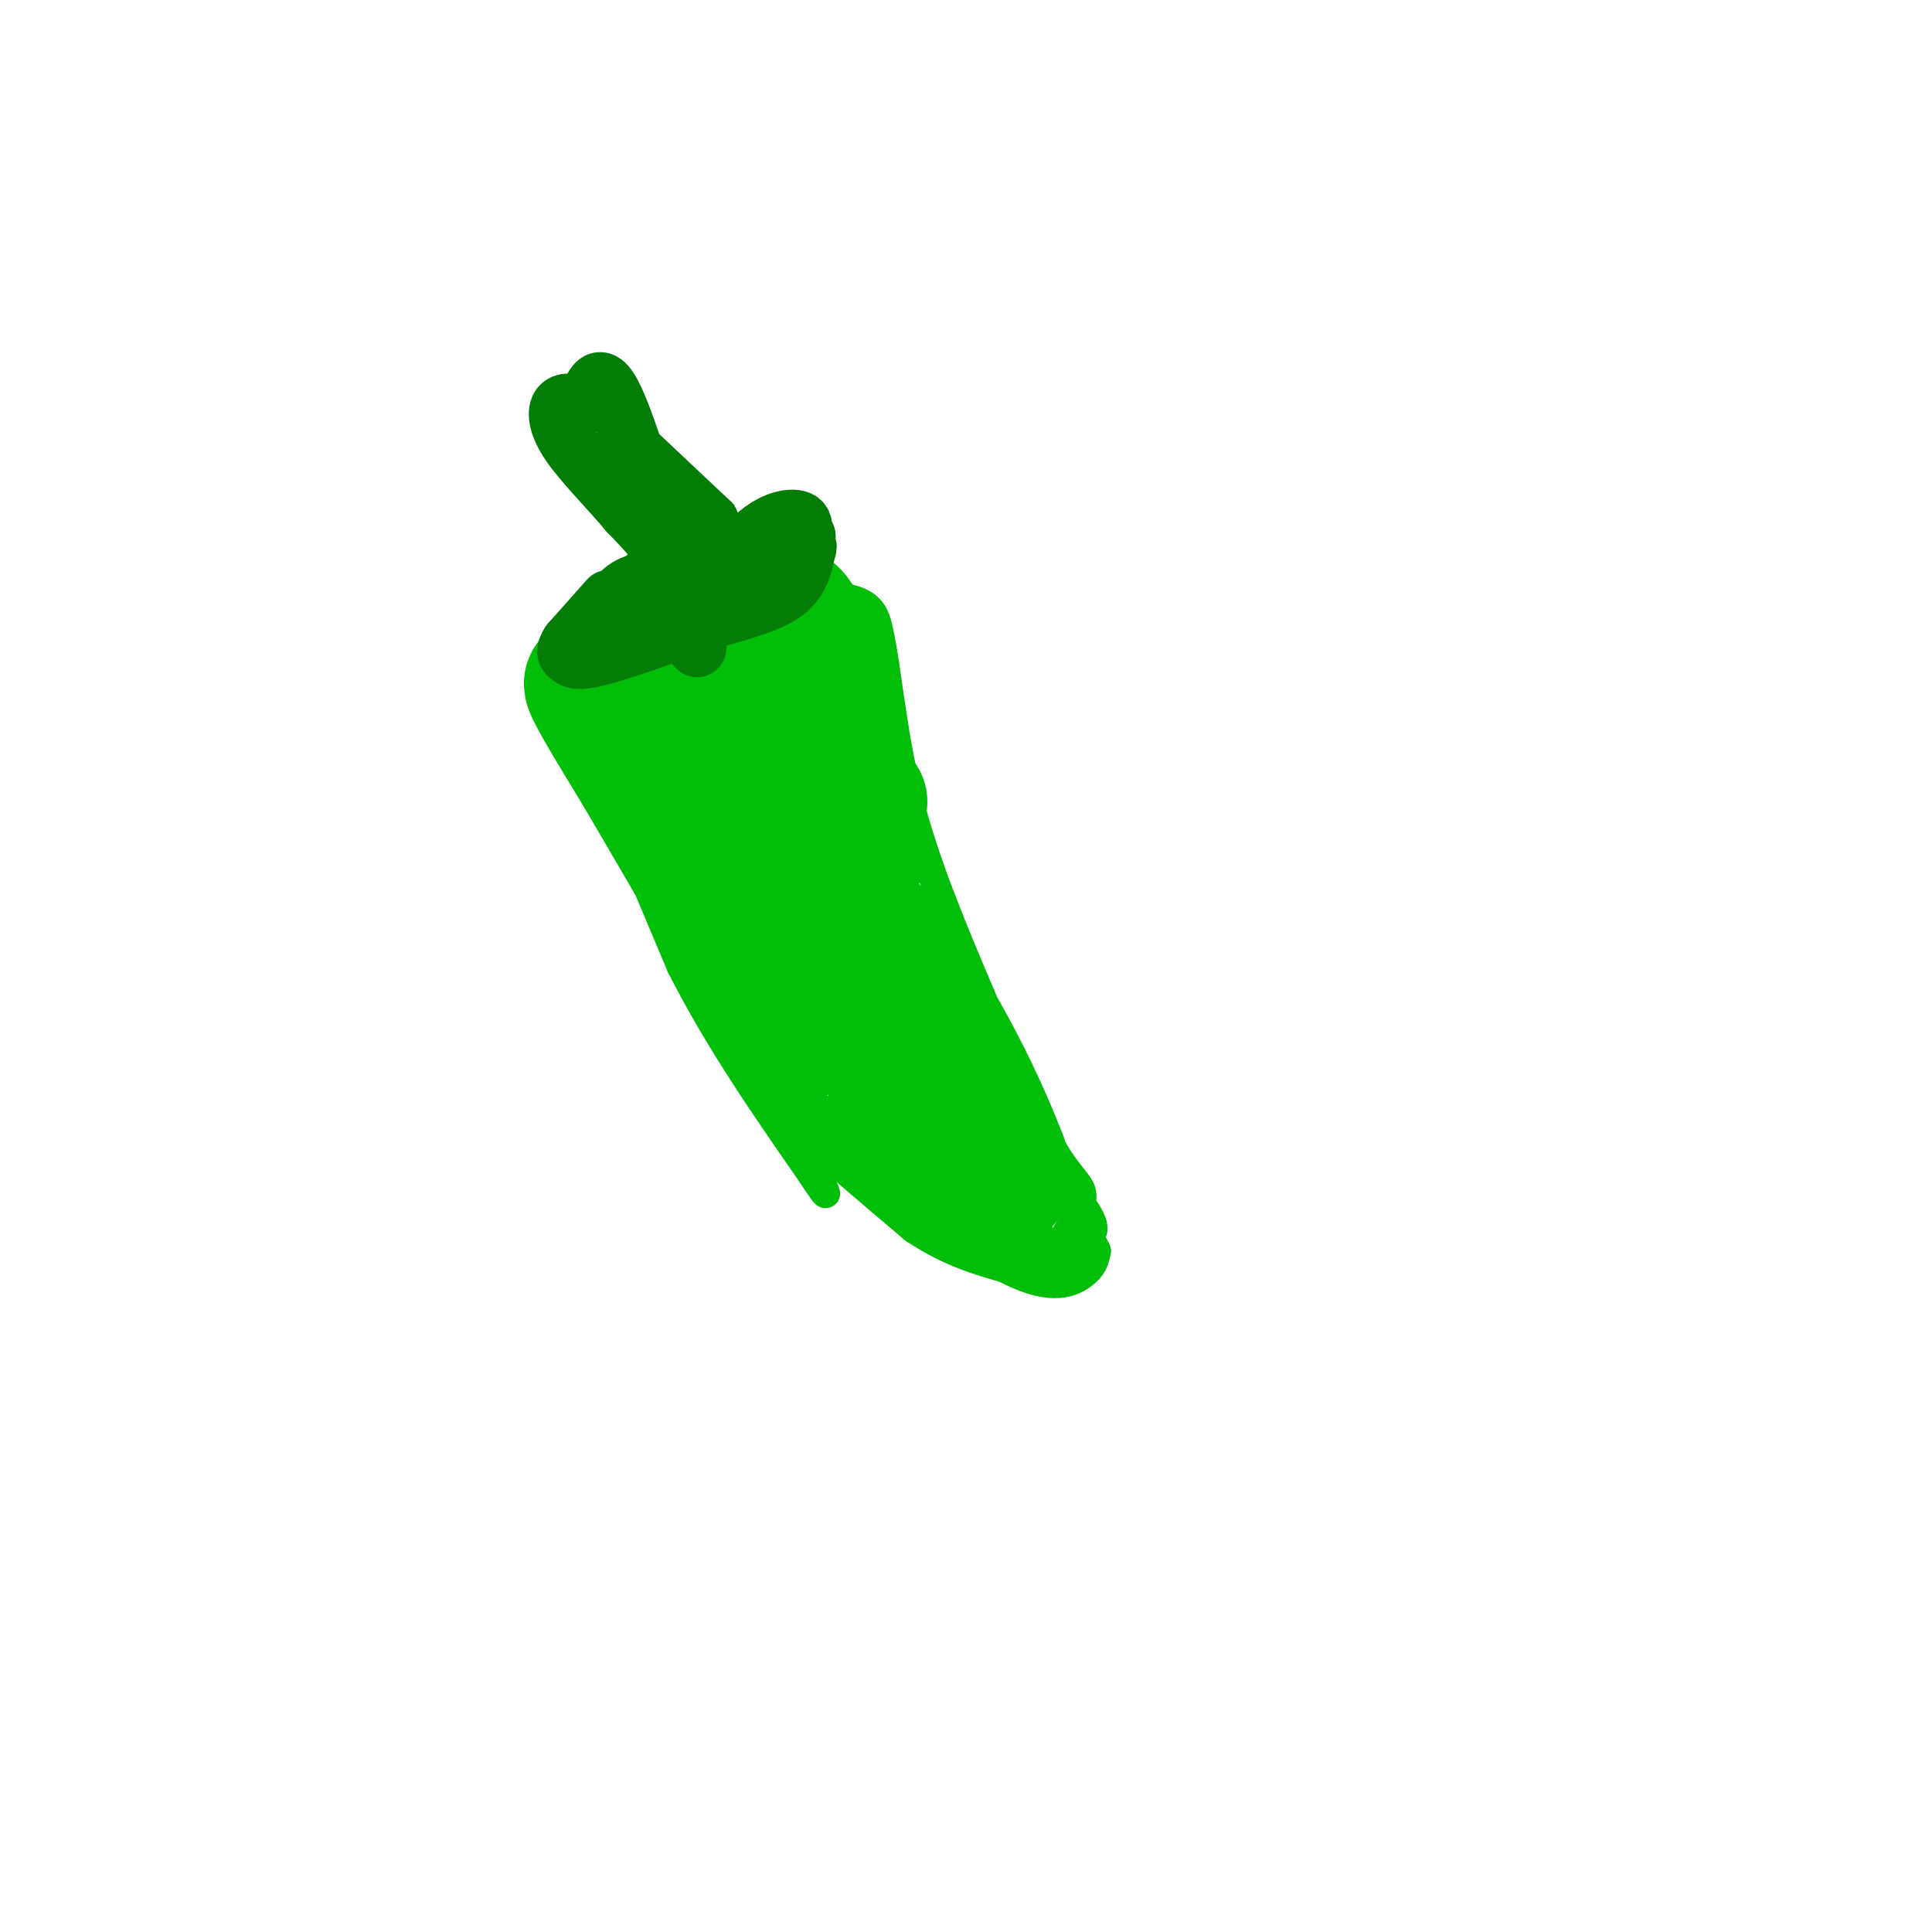 <svg viewBox='0 0 400 400' version='1.1' xmlns='http://www.w3.org/2000/svg' xmlns:xlink='http://www.w3.org/1999/xlink'><g fill='none' stroke='rgb(1,190,9)' stroke-width='6' stroke-linecap='round' stroke-linejoin='round'><path d='M160,128c-14.333,6.000 -28.667,12.000 -35,16c-6.333,4.000 -4.667,6.000 -3,8'/><path d='M122,152c2.667,9.333 10.833,28.667 19,48'/><path d='M141,200c7.667,15.167 17.333,29.083 27,43'/><path d='M168,243c4.667,7.167 2.833,3.583 1,0'/><path d='M153,124c9.083,-0.583 18.167,-1.167 23,0c4.833,1.167 5.417,4.083 6,7'/><path d='M182,131c1.600,6.822 2.600,20.378 6,34c3.400,13.622 9.200,27.311 15,41'/><path d='M203,206c5.000,12.167 10.000,22.083 15,32'/><path d='M218,238c3.933,6.667 6.267,7.333 6,10c-0.267,2.667 -3.133,7.333 -6,12'/><path d='M218,260c-4.298,-5.452 -12.042,-25.083 -14,-31c-1.958,-5.917 1.869,1.881 1,4c-0.869,2.119 -6.435,-1.440 -12,-5'/><path d='M168,230c0.000,0.000 31.000,26.000 31,26'/><path d='M199,256c6.810,5.321 8.333,5.625 11,6c2.667,0.375 6.476,0.821 9,0c2.524,-0.821 3.762,-2.911 5,-5'/><path d='M224,257c1.756,-1.222 3.644,-1.778 1,-6c-2.644,-4.222 -9.822,-12.111 -17,-20'/><path d='M208,231c-3.667,-4.167 -4.333,-4.583 -5,-5'/><path d='M166,230c0.000,0.000 41.000,32.000 41,32'/><path d='M207,262c10.022,5.644 14.578,3.756 17,2c2.422,-1.756 2.711,-3.378 3,-5'/><path d='M227,259c-1.667,-4.000 -7.333,-11.500 -13,-19'/></g>
<g fill='none' stroke='rgb(1,190,9)' stroke-width='28' stroke-linecap='round' stroke-linejoin='round'><path d='M178,176c-2.089,5.111 -4.178,10.222 -1,23c3.178,12.778 11.622,33.222 14,39c2.378,5.778 -1.311,-3.111 -5,-12'/><path d='M186,226c-1.756,-5.289 -3.644,-12.511 -3,-13c0.644,-0.489 3.822,5.756 7,12'/><path d='M190,225c3.833,4.333 9.917,9.167 16,14'/><path d='M206,239c2.711,3.733 1.489,6.067 1,6c-0.489,-0.067 -0.244,-2.533 0,-5'/><path d='M207,240c-3.378,-8.778 -11.822,-28.222 -25,-45c-13.178,-16.778 -31.089,-30.889 -49,-45'/><path d='M133,150c-10.289,-9.311 -11.511,-10.089 -10,-7c1.511,3.089 5.756,10.044 10,17'/><path d='M133,160c6.333,10.833 17.167,29.417 28,48'/><path d='M161,208c5.923,8.230 6.732,4.804 8,4c1.268,-0.804 2.995,1.014 4,-5c1.005,-6.014 1.287,-19.861 0,-29c-1.287,-9.139 -4.144,-13.569 -7,-18'/><path d='M166,160c-5.333,-6.167 -15.167,-12.583 -25,-19'/><path d='M141,141c-5.089,-3.800 -5.311,-3.800 -2,-5c3.311,-1.200 10.156,-3.600 17,-6'/><path d='M156,130c4.244,-2.444 6.356,-5.556 9,-1c2.644,4.556 5.822,16.778 9,29'/><path d='M174,158c2.167,6.167 3.083,7.083 4,8'/></g>
<g fill='none' stroke='rgb(2,125,6)' stroke-width='12' stroke-linecap='round' stroke-linejoin='round'><path d='M143,116c-1.833,-0.917 -3.667,-1.833 -6,0c-2.333,1.833 -5.167,6.417 -8,11'/><path d='M129,127c0.800,1.622 6.800,0.178 14,-3c7.200,-3.178 15.600,-8.089 24,-13'/><path d='M167,111c-0.833,-0.500 -14.917,4.750 -29,10'/><path d='M138,121c-6.000,2.000 -6.500,2.000 -7,2'/><path d='M131,123c0.822,-0.267 6.378,-1.933 7,-5c0.622,-3.067 -3.689,-7.533 -8,-12'/><path d='M130,106c-3.774,-4.548 -9.208,-9.917 -12,-14c-2.792,-4.083 -2.940,-6.881 -2,-8c0.940,-1.119 2.970,-0.560 5,0'/><path d='M121,84c1.444,-2.533 2.556,-8.867 6,-2c3.444,6.867 9.222,26.933 15,47'/><path d='M142,129c2.911,8.156 2.689,5.044 2,2c-0.689,-3.044 -1.844,-6.022 -3,-9'/><path d='M141,122c-2.422,-1.933 -6.978,-2.267 -10,-1c-3.022,1.267 -4.511,4.133 -6,7'/><path d='M125,128c-1.511,1.844 -2.289,2.956 0,3c2.289,0.044 7.644,-0.978 13,-2'/><path d='M138,129c4.778,-0.800 10.222,-1.800 15,-5c4.778,-3.200 8.889,-8.600 13,-14'/><path d='M166,110c1.267,-2.889 -2.067,-3.111 -5,-2c-2.933,1.111 -5.467,3.556 -8,6'/><path d='M153,114c-4.044,2.178 -10.156,4.622 -12,5c-1.844,0.378 0.578,-1.311 3,-3'/><path d='M144,116c-1.167,-3.167 -5.583,-9.583 -10,-16'/><path d='M134,100c-1.667,-2.833 -0.833,-1.917 0,-1'/></g>
<g fill='none' stroke='rgb(1,190,9)' stroke-width='12' stroke-linecap='round' stroke-linejoin='round'><path d='M157,220c0.000,0.000 11.000,12.000 11,12'/><path d='M168,232c5.667,5.333 14.333,12.667 23,20'/><path d='M191,252c7.000,4.667 13.000,6.333 19,8'/><path d='M210,260c4.000,1.500 4.500,1.250 5,1'/></g>
<g fill='none' stroke='rgb(2,125,6)' stroke-width='12' stroke-linecap='round' stroke-linejoin='round'><path d='M126,124c0.000,0.000 -8.000,9.000 -8,9'/><path d='M118,133c-1.345,1.988 -0.708,2.458 0,3c0.708,0.542 1.488,1.155 6,0c4.512,-1.155 12.756,-4.077 21,-7'/><path d='M145,129c6.822,-2.022 13.378,-3.578 17,-6c3.622,-2.422 4.311,-5.711 5,-9'/><path d='M167,114c0.667,-1.500 -0.167,-0.750 -1,0'/><path d='M130,92c0.000,0.000 17.000,16.000 17,16'/><path d='M147,108c3.000,2.833 2.000,1.917 1,1'/></g>
</svg>